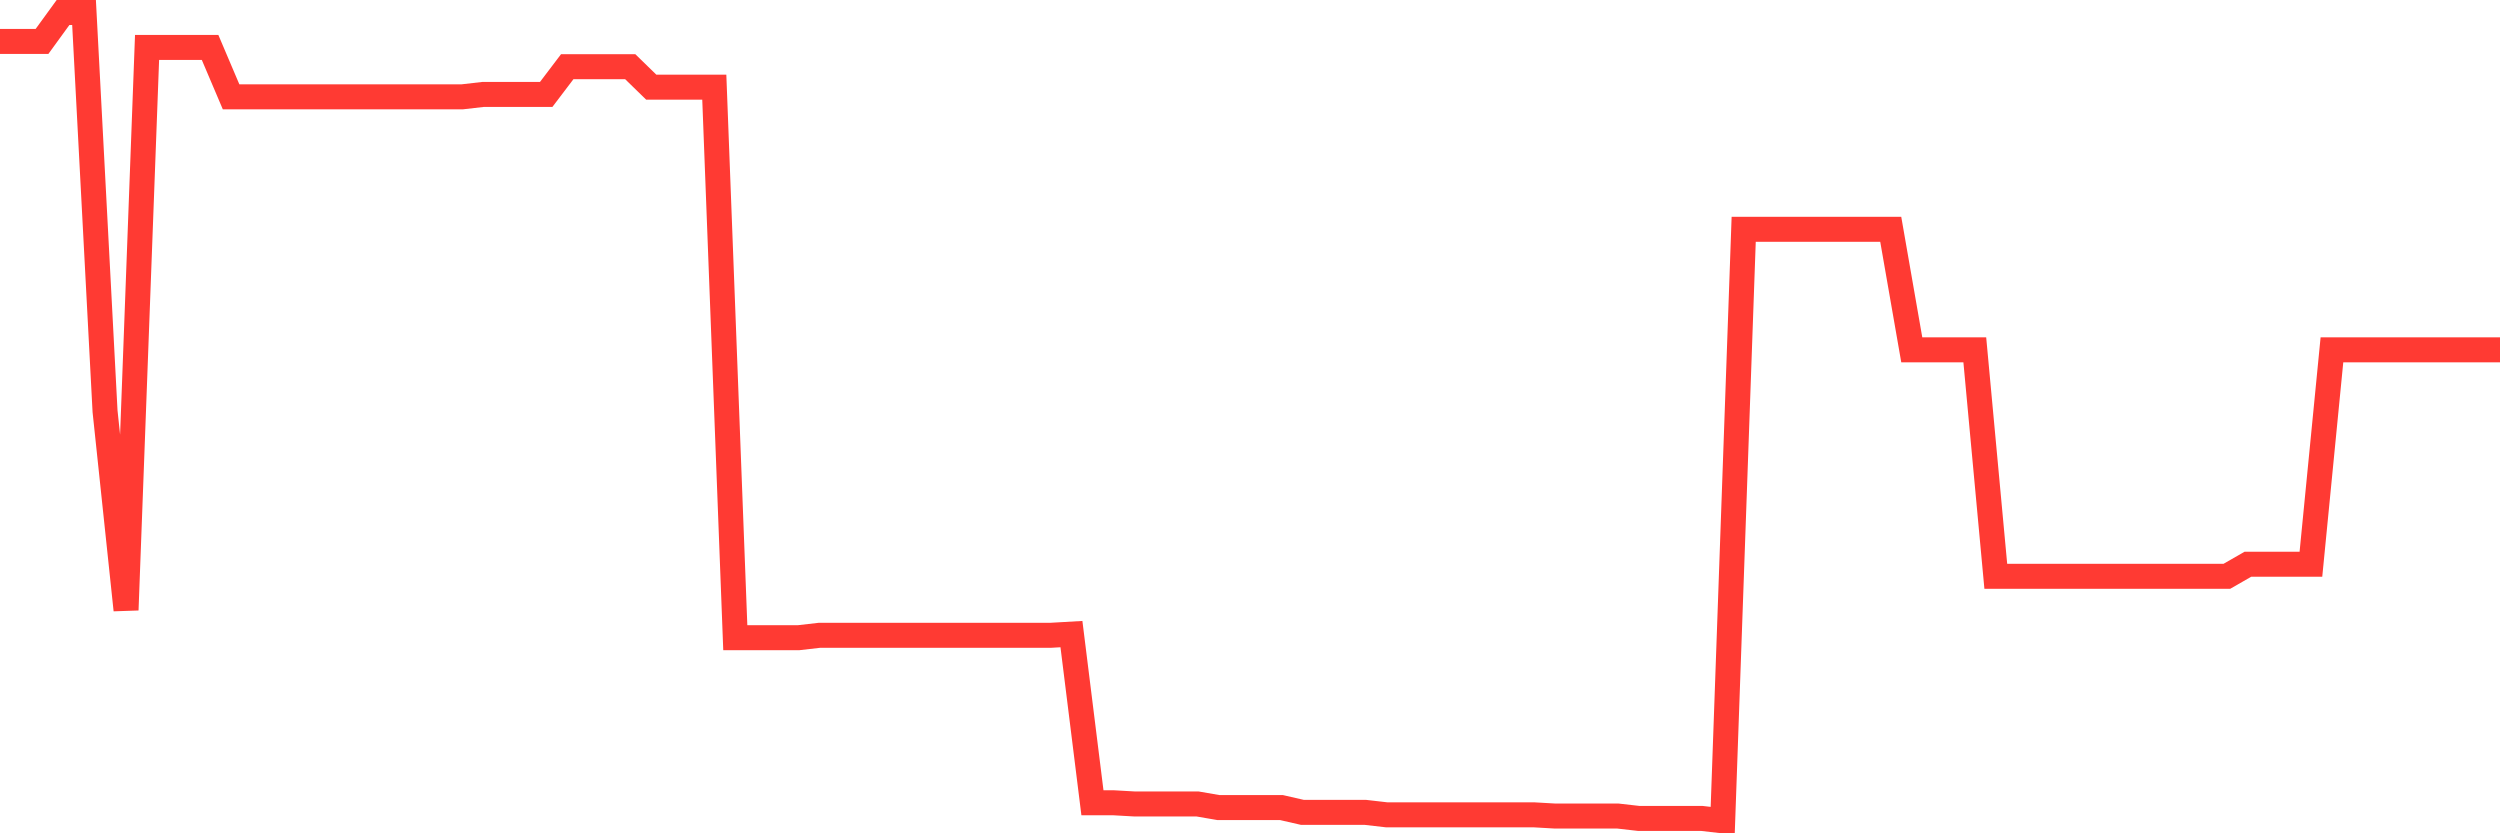 <svg
  xmlns="http://www.w3.org/2000/svg"
  xmlns:xlink="http://www.w3.org/1999/xlink"
  width="120"
  height="40"
  viewBox="0 0 120 40"
  preserveAspectRatio="none"
>
  <polyline
    points="0,1.988 1.008,1.988 2.017,1.988 3.025,0.6 4.034,0.6 5.042,19.74 6.05,29.281 7.059,2.277 8.067,2.277 9.076,2.277 10.084,2.277 11.092,4.648 12.101,4.648 13.109,4.648 14.118,4.648 15.126,4.648 16.134,4.648 17.143,4.648 18.151,4.648 19.16,4.648 20.168,4.648 21.176,4.648 22.185,4.648 23.193,4.532 24.202,4.532 25.21,4.532 26.218,4.532 27.227,3.202 28.235,3.202 29.244,3.202 30.252,3.202 31.261,4.185 32.269,4.185 33.277,4.185 34.286,4.185 35.294,30.611 36.303,30.611 37.311,30.611 38.319,30.611 39.328,30.495 40.336,30.495 41.345,30.495 42.353,30.495 43.361,30.495 44.37,30.495 45.378,30.495 46.387,30.495 47.395,30.495 48.403,30.495 49.412,30.495 50.42,30.495 51.429,30.437 52.437,38.533 53.445,38.533 54.454,38.59 55.462,38.59 56.471,38.59 57.479,38.59 58.487,38.764 59.496,38.764 60.504,38.764 61.513,38.764 62.521,38.995 63.529,38.995 64.538,38.995 65.546,38.995 66.555,39.111 67.563,39.111 68.571,39.111 69.58,39.111 70.588,39.111 71.597,39.111 72.605,39.111 73.613,39.111 74.622,39.169 75.63,39.169 76.639,39.169 77.647,39.169 78.655,39.284 79.664,39.284 80.672,39.284 81.681,39.284 82.689,39.4 83.697,11.008 84.706,11.008 85.714,11.008 86.723,11.008 87.731,11.008 88.739,11.008 89.748,11.008 90.756,11.008 91.765,16.791 92.773,16.791 93.782,16.791 94.79,16.791 95.798,27.662 96.807,27.662 97.815,27.662 98.824,27.662 99.832,27.662 100.84,27.662 101.849,27.662 102.857,27.662 103.866,27.662 104.874,27.662 105.882,27.662 106.891,27.662 107.899,27.083 108.908,27.083 109.916,27.083 110.924,27.083 111.933,16.791 112.941,16.791 113.95,16.791 114.958,16.791 115.966,16.791 116.975,16.791 117.983,16.791 118.992,16.791 120,16.791"
    fill="none"
    stroke="#ff3a33"
    stroke-width="1.2"
  >
  </polyline>
</svg>